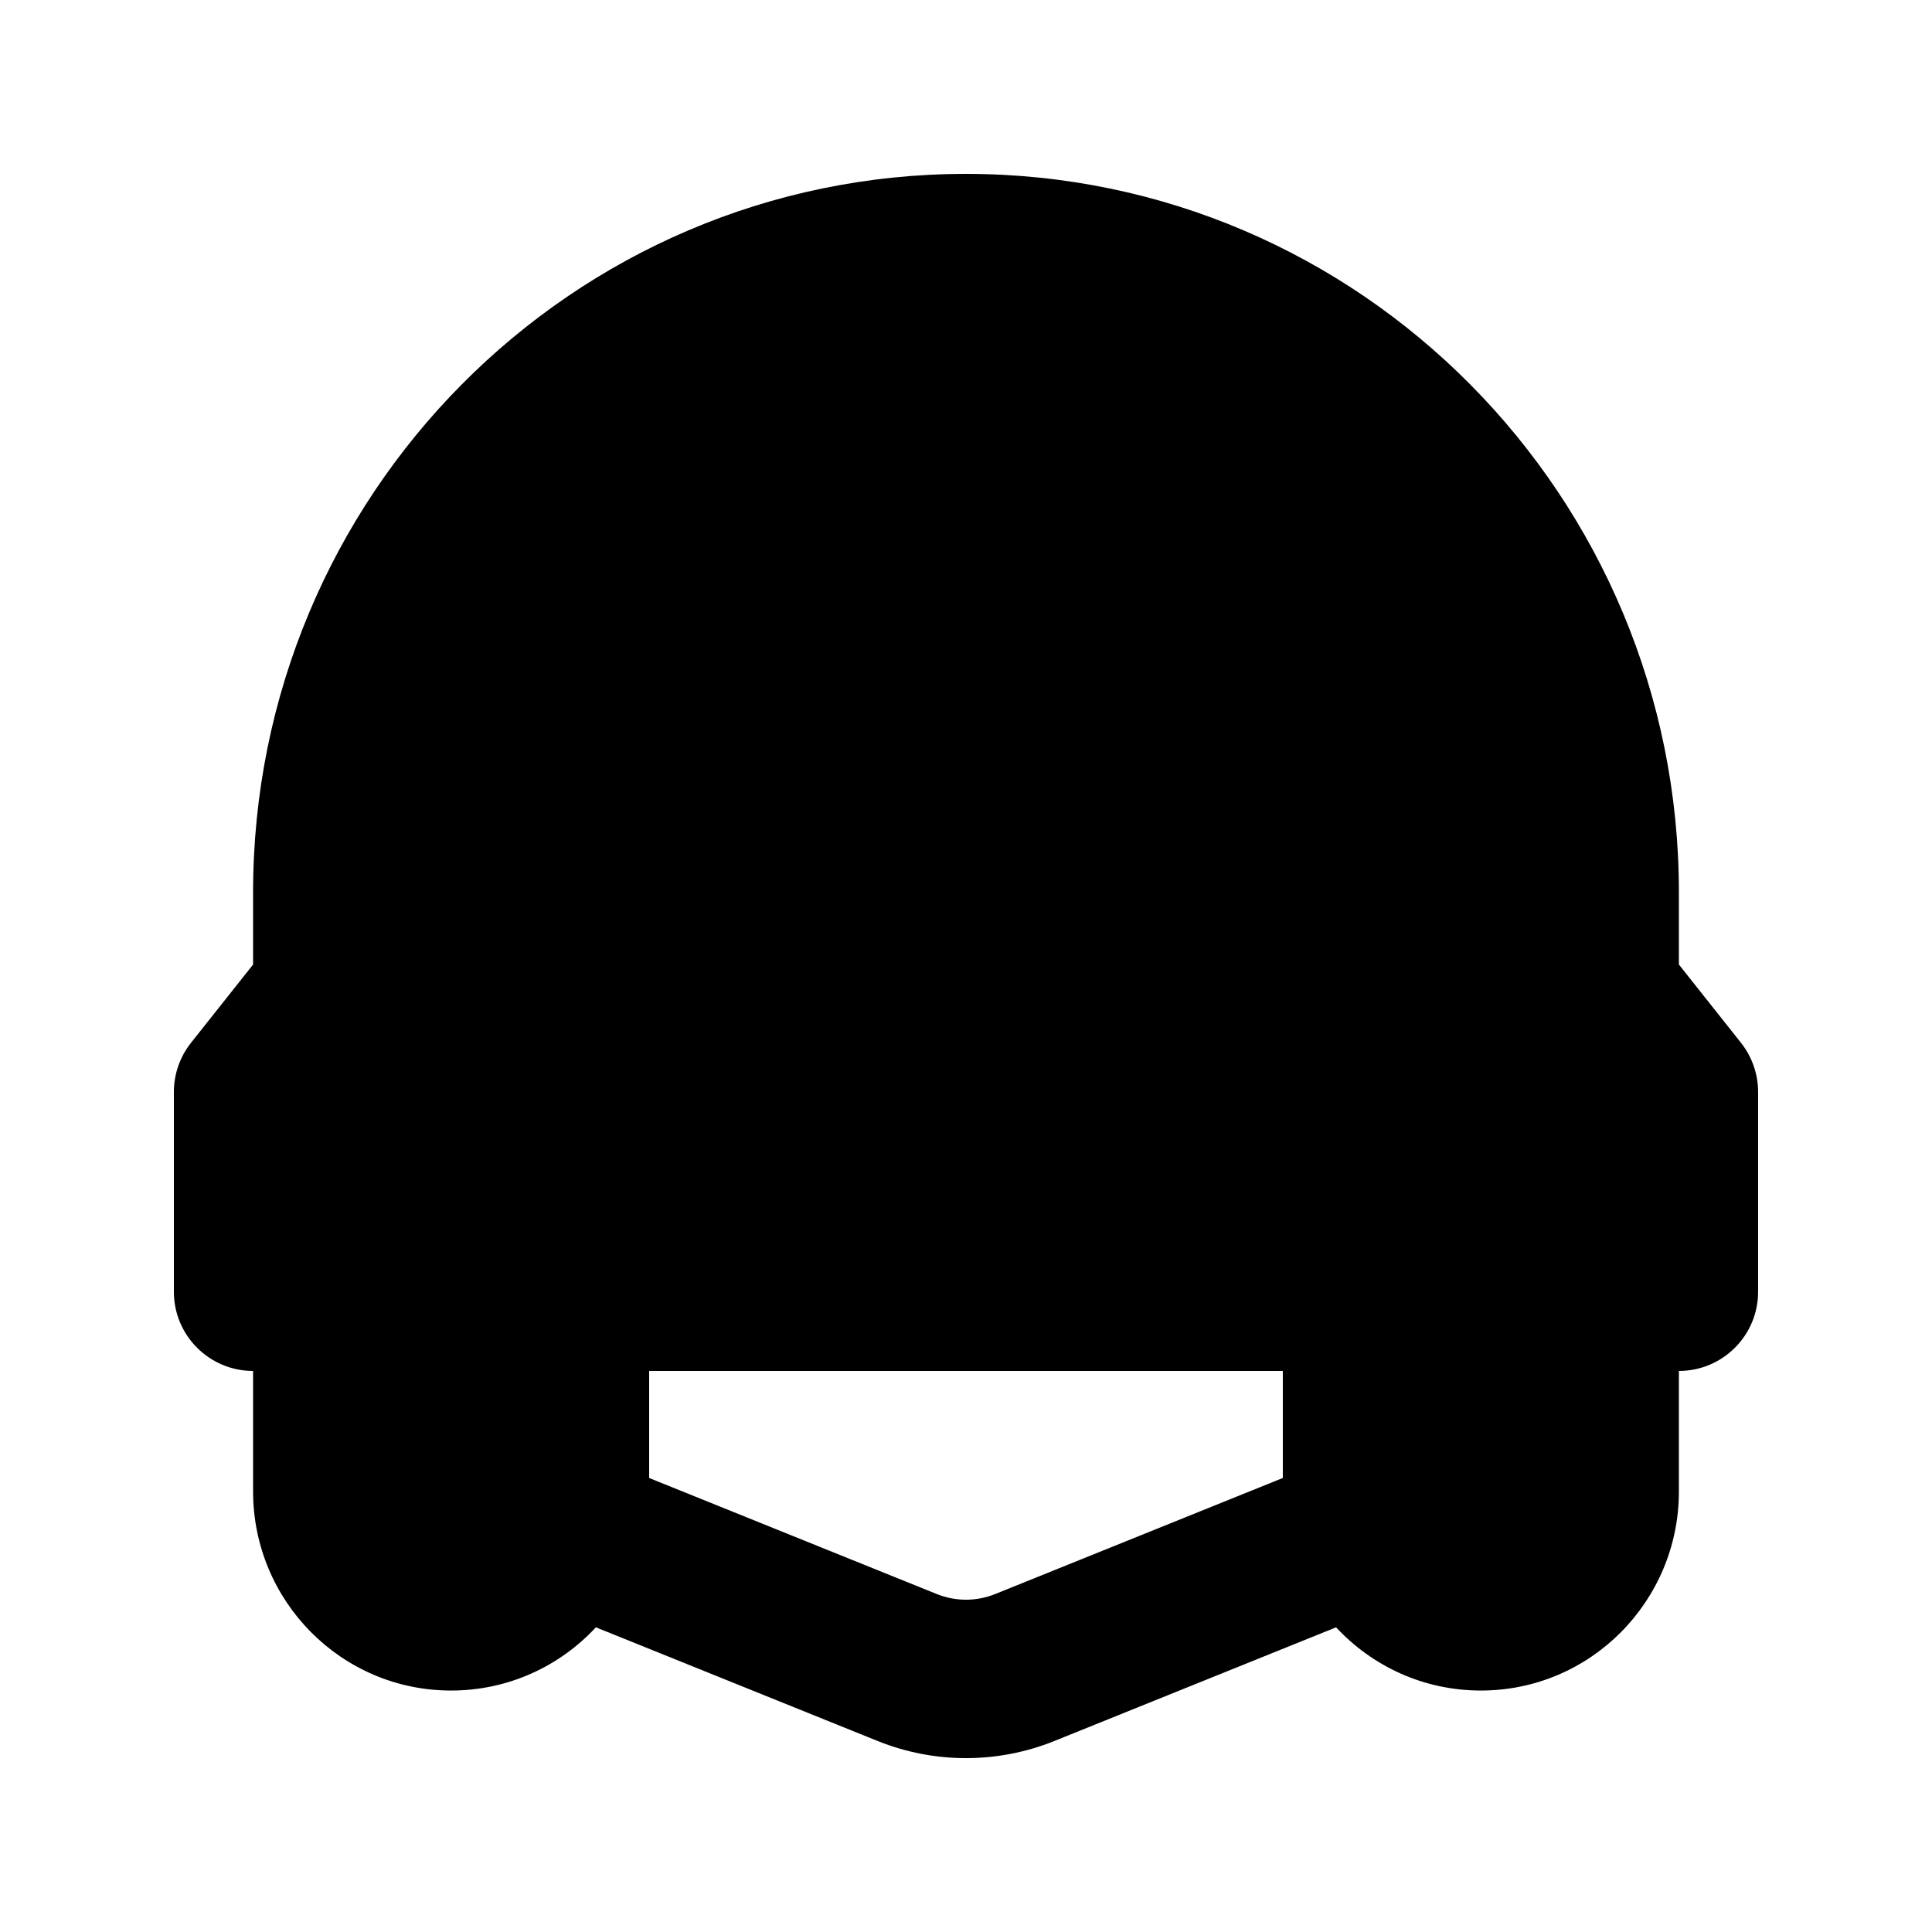 <?xml version="1.0" encoding="UTF-8"?>
<!-- Uploaded to: ICON Repo, www.iconrepo.com, Generator: ICON Repo Mixer Tools -->
<svg fill="#000000" width="800px" height="800px" version="1.1" viewBox="144 144 512 512" xmlns="http://www.w3.org/2000/svg">
 <path d="m400 190.08c-104.51 0-188.93 85.406-188.93 190.38v19.152l-16.445 20.734c-2.945 3.711-4.547 8.309-4.547 13.043v52.934c0 11.594 9.398 20.992 20.992 20.992v31.941c0 28.965 23.324 52.754 52.48 52.754 15.195 0 28.809-6.465 38.363-16.754l74.637 30.113c15.047 6.07 31.848 6.07 46.895 0l74.637-30.113c9.555 10.289 23.168 16.754 38.363 16.754 29.156 0 52.48-23.789 52.48-52.754v-31.941c11.594 0 20.992-9.398 20.992-20.992v-52.934c0-4.734-1.602-9.332-4.543-13.043l-16.449-20.734v-19.152c0-104.97-84.418-190.38-188.93-190.38zm-83.969 345.6v-28.363h167.93v28.363l-76.23 30.758c-4.969 2.004-10.504 2.004-15.473 0z" fill-rule="evenodd"/>
</svg>